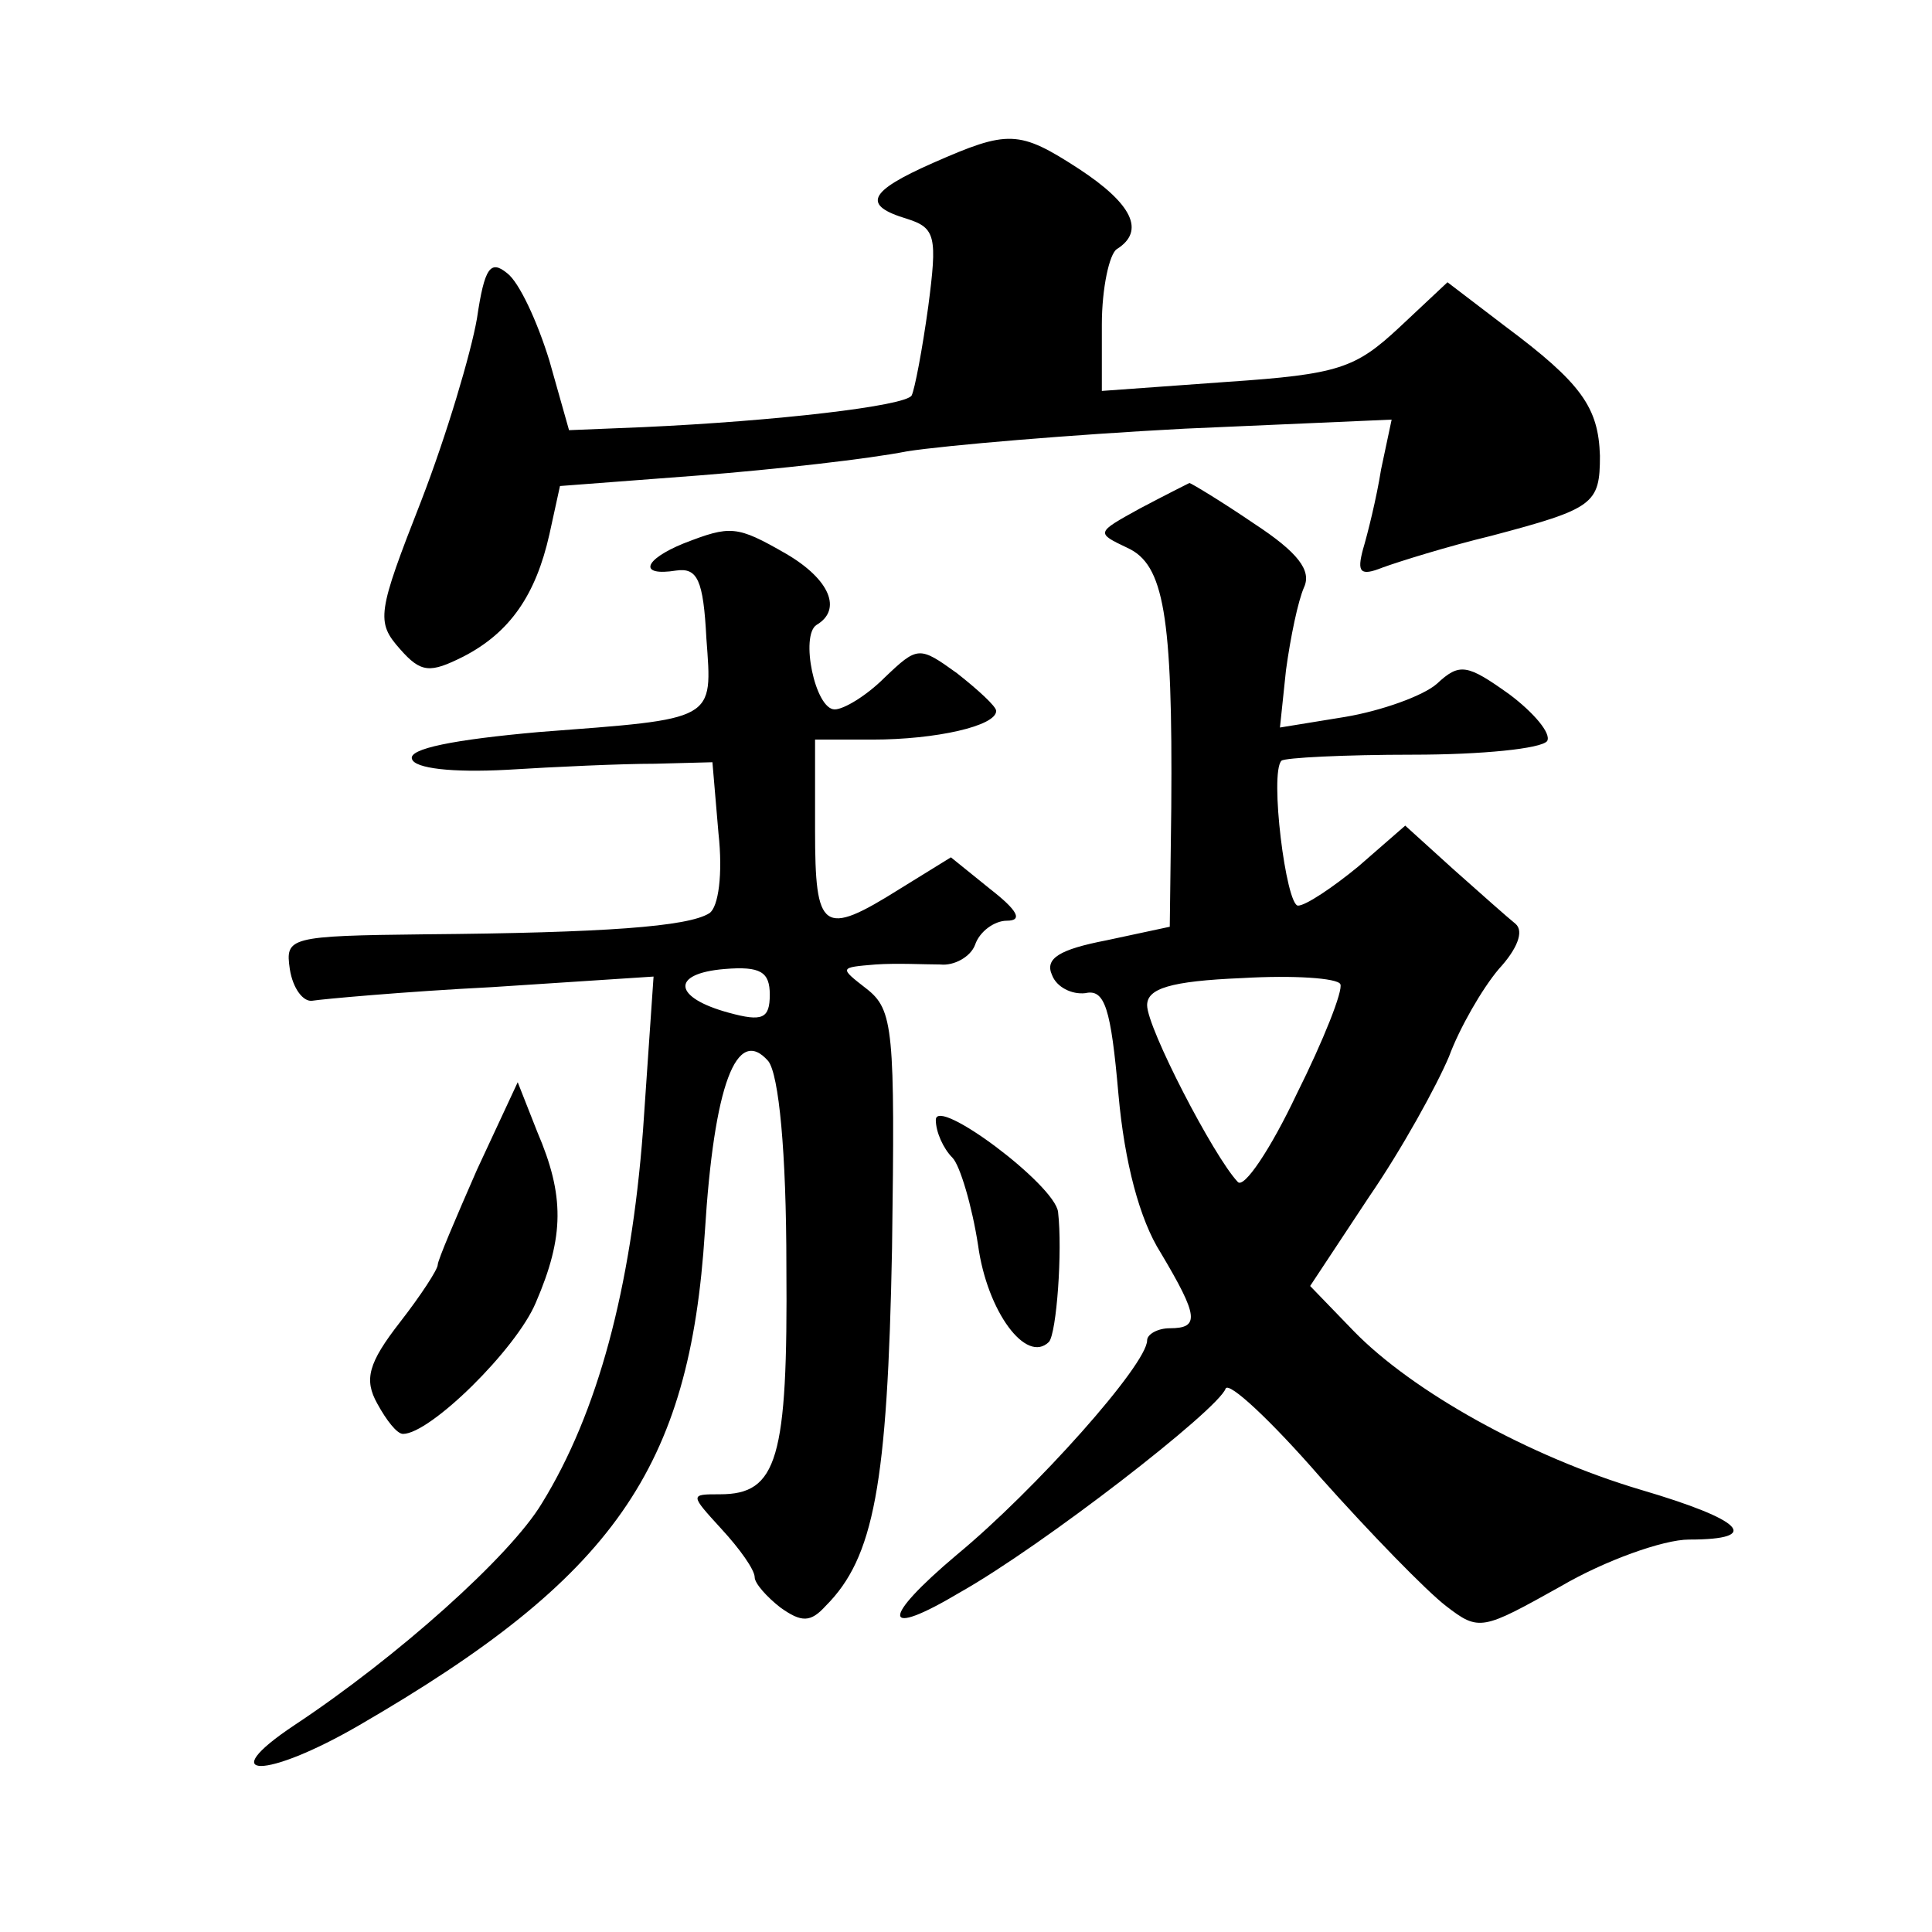 <?xml version="1.0" standalone="no"?>
<!DOCTYPE svg PUBLIC "-//W3C//DTD SVG 20010904//EN"
 "http://www.w3.org/TR/2001/REC-SVG-20010904/DTD/svg10.dtd">
<svg version="1.0" xmlns="http://www.w3.org/2000/svg"
 width="128pt" height="128pt" viewBox="0 0 128 128"
 preserveAspectRatio="xMidYMid meet">
<g transform="translate(0,128) scale(0.1,-0.1)"
fill="#0" stroke="none">
<path d="M618 1172 c-43 -19 -47 -28 -17 -37 19 -6 20 -12 14 -58 -4 -29 -9 -55
-11 -59 -4 -7 -90 -17 -178 -21 l-49 -2 -13 46 c-8 26 -20 52 -28 58 -11 9 -15
4 -20 -30 -4 -23 -20 -77 -37 -121 -29 -74 -30 -80 -14 -98 14 -16 20 -16 42 -5
31 16 48 41 57 81 l7 32 92 7 c51 4 113 11 138 16 26 4 108 11 184 15 l137 6 -7
-33 c-3 -19 -9 -43 -12 -53 -4 -15 -2 -18 13 -12 11 4 43 14 72 21 68 18 72 21
72 53 -1 32 -12 48 -63 86 l-38 29 -32 -30 c-29 -27 -40 -31 -114 -36 l-83 -6 0
44 c0 24 5 47 10 50 19 12 10 30 -25 53 -40 26 -47 26 -97 4z M755 943 c-29 -16
-29 -16 -8 -26 24 -11 30 -44 29 -172 l-1 -79 -42 -9 c-31 -6 -41 -12 -36 -23 3
-8 13 -13 22 -12 13 3 17 -10 22 -67 4 -45 14 -83 28 -105 25 -42 26 -50 6 -50
-8 0 -15 -4 -15 -8 0 -16 -74 -99 -126 -142 -51 -43 -50 -56 2 -25 55 31 171 121
176 135 2 5 30 -21 63 -59 33 -37 70 -75 83 -85 22 -17 24 -16 76 13 29 17 68 31
85 31 49 0 36 13 -32 33 -74 22 -151 65 -190 105 l-29 30 39 59 c22 32 45 74 53
93 7 19 22 45 33 58 12 13 17 25 11 30 -5 4 -23 20 -41 36 l-32 29 -31 -27 c-17
-14 -35 -26 -40 -26 -8 0 -19 88 -11 96 2 2 42 4 87 4 46 0 85 4 89 9 3 5 -9 19
-25 31 -28 20 -33 21 -48 7 -9 -8 -37 -18 -61 -22 l-43 -7 4 38 c3 22 8 46 12 55
5 11 -4 23 -33 42 -22 15 -42 27 -43 27 -2 -1 -16 -8 -33 -17z m104 -388 c-17 -36
-35 -63 -39 -58 -16 17 -60 102 -60 117 0 11 15 16 63 18 34 2 63 0 65 -4 2 -4
-11 -37 -29 -73z M453 920 c-27 -11 -30 -22 -5 -18 14 2 18 -6 20 -45 4 -55 7 -53
-111 -62 -56 -5 -87 -11 -84 -18 2 -6 26 -9 63 -7 32 2 76 4 98 4 l38 1 4 -47 c3
-27 0 -49 -6 -53 -14 -9 -70 -13 -188 -14 -91 -1 -93 -2 -90 -23 2 -13 9 -22 15
-21 6 1 60 6 119 9 l107 7 -7 -102 c-8 -105 -30 -187 -67 -247 -21 -35 -96 -102
-164 -147 -54 -36 -19 -36 43 0 169 98 219 170 229 327 6 97 21 137 42 113 7 -9
12 -60 12 -136 1 -128 -6 -151 -44 -151 -20 0 -20 0 1 -23 12 -13 22 -27 22 -32
0 -4 8 -13 17 -20 14 -10 20 -10 30 1 32 32 41 80 44 237 2 145 1 158 -17 172 -18
14 -18 14 6 16 14 1 33 0 43 0 9 -1 20 5 23 13 3 9 13 16 21 16 11 0 7 7 -11 21
l-26 21 -34 -21 c-51 -32 -56 -28 -56 39 l0 60 38 0 c42 0 82 9 82 19 0 3 -12 14
-26 25 -25 18 -26 18 -48 -3 -12 -12 -27 -21 -33 -21 -13 0 -23 49 -12 56 17 10
9 30 -20 47 -33 19 -37 19 -68 7z m57 -299 c0 -16 -5 -18 -27 -12 -37 10 -39 26
-3 29 24 2 30 -2 30 -17z M316 505 c-14 -32 -26 -60 -26 -63 0 -3 -11 -20 -25 -38
-21 -27 -24 -38 -15 -54 6 -11 13 -20 17 -20 18 0 75 56 88 87 19 44 19 71 1 113
l-13 33 -27 -58z M620 538 c0 -8 5 -19 11 -25 5 -5 13 -32 17 -58 6 -44 32 -79
47 -64 5 6 9 60 6 86 -2 18 -81 77 -81 61z"/>
</g>
</svg>

